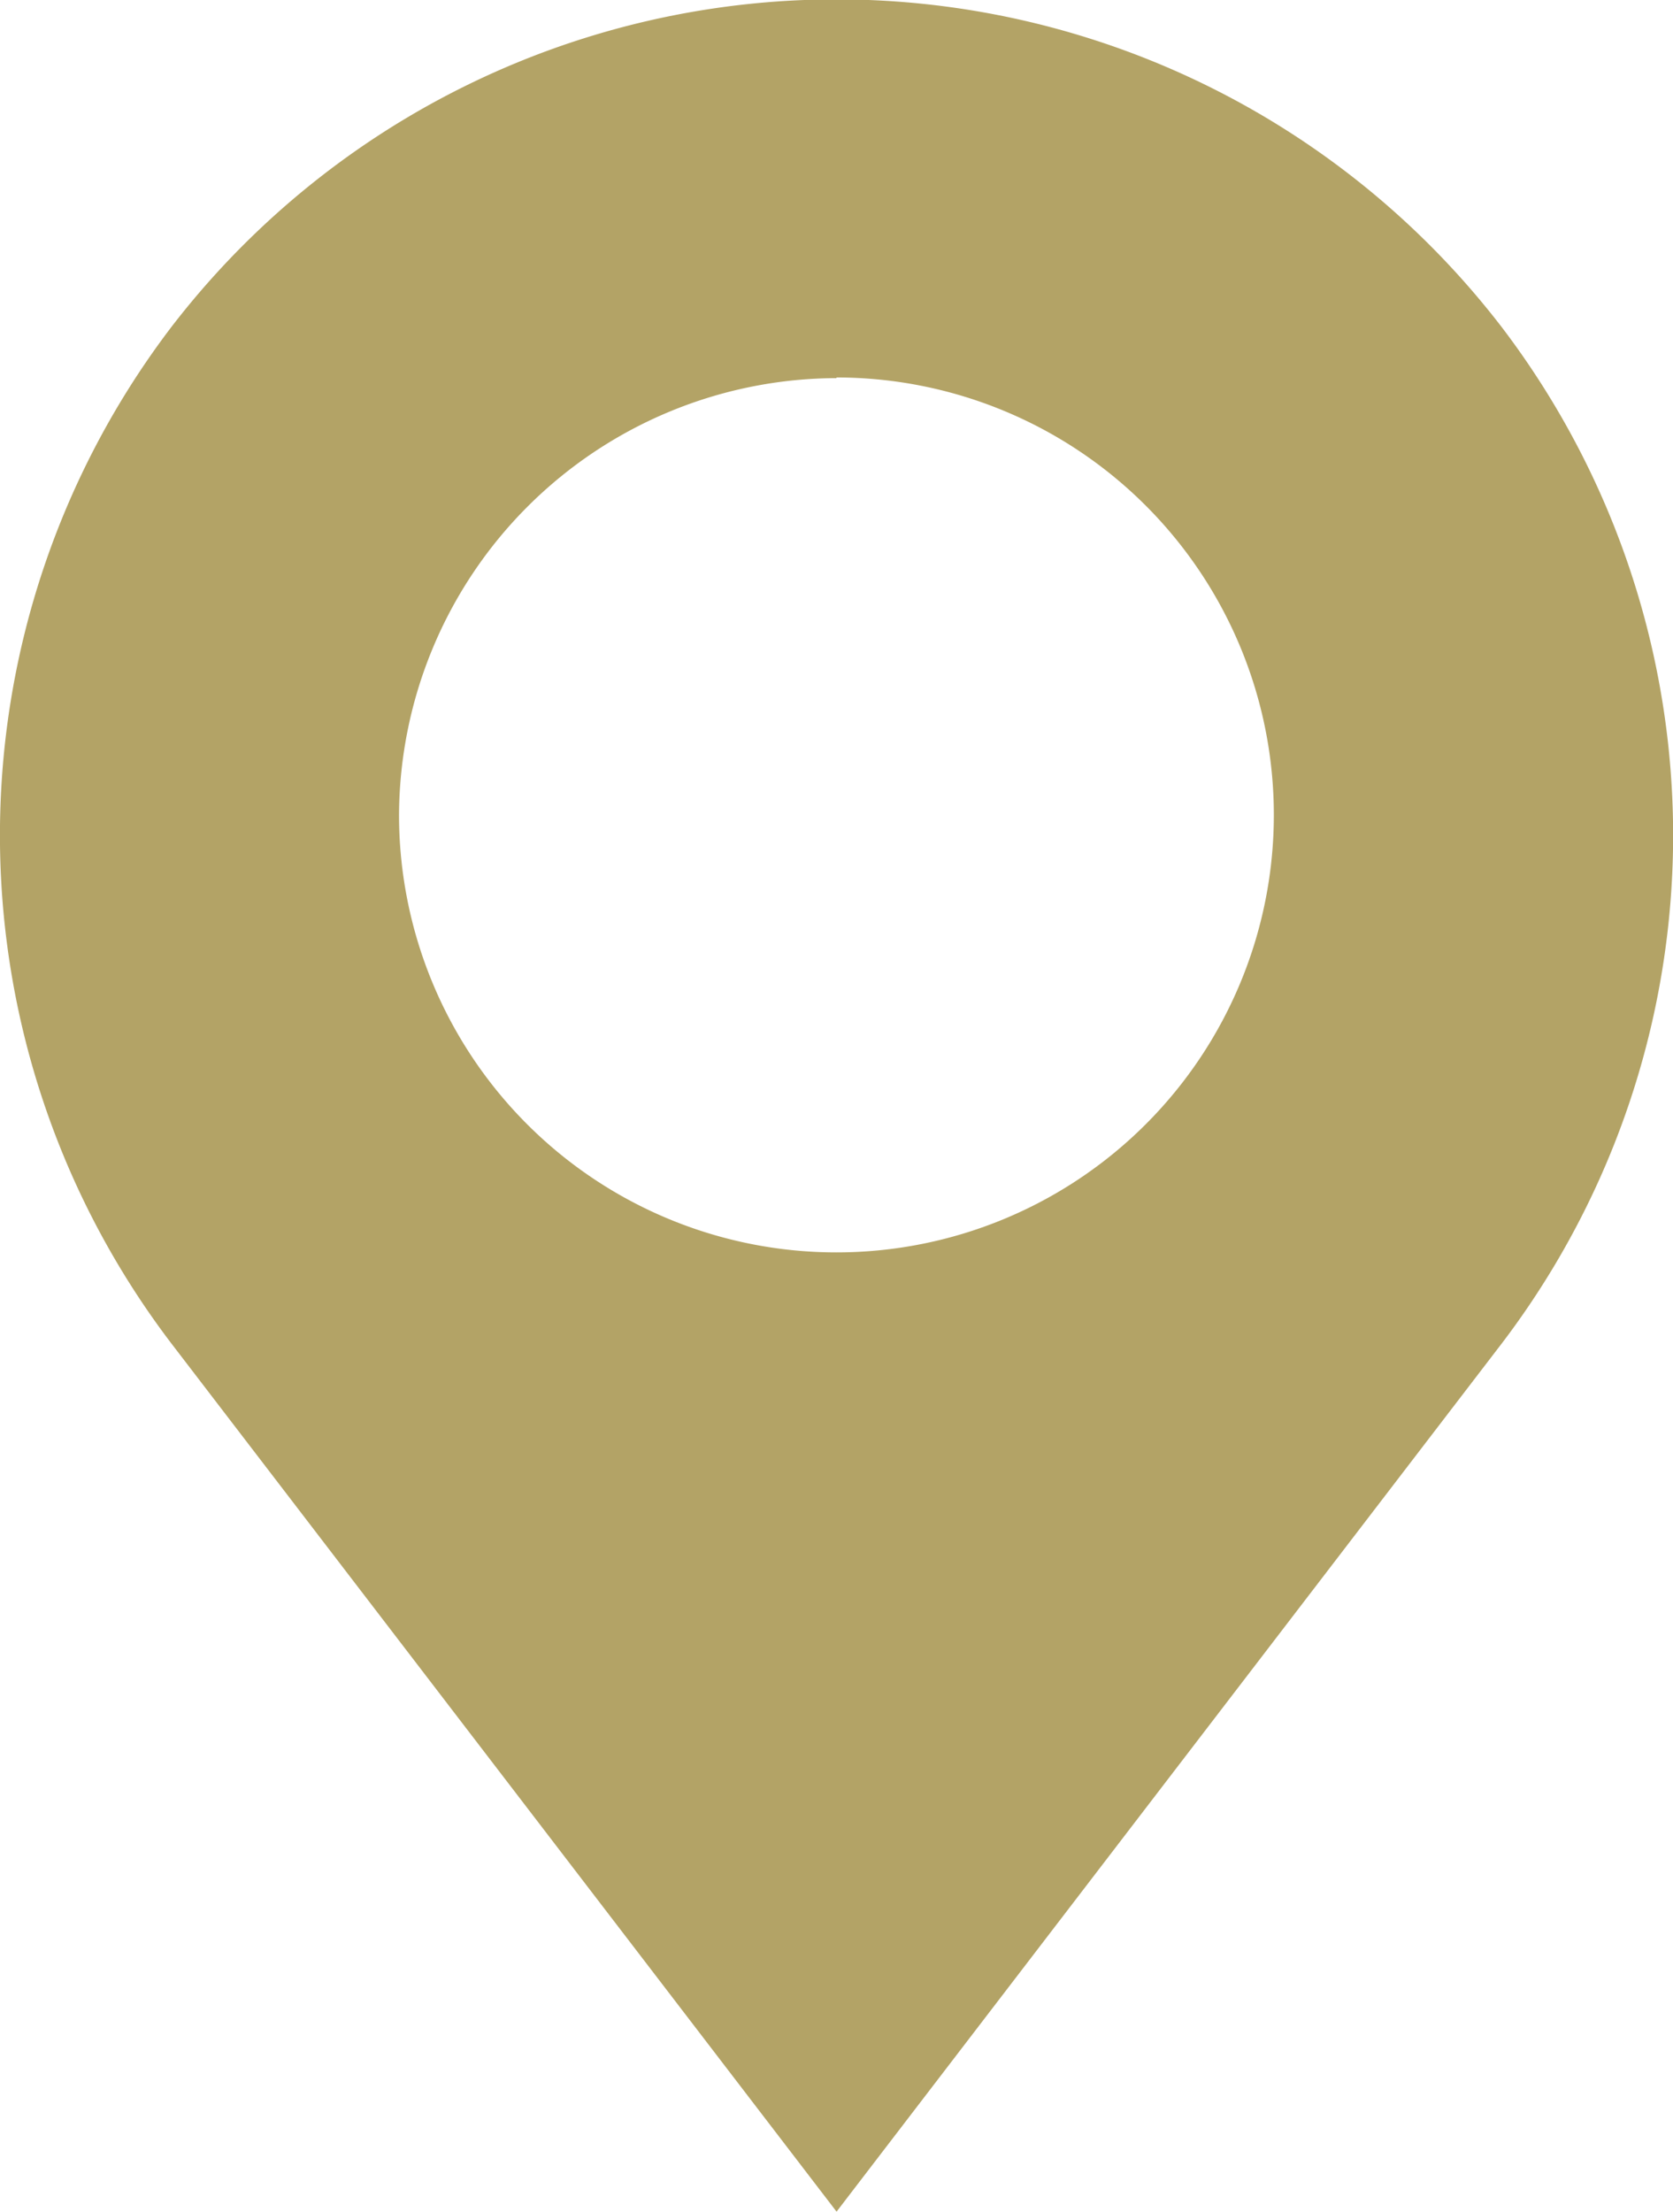 <svg id="noun_Location_1041848" xmlns="http://www.w3.org/2000/svg" width="12.775" height="16.891" viewBox="0 0 12.775 16.891">
  <g id="Group_217" data-name="Group 217" transform="translate(0 0)">
    <g id="Group_216" data-name="Group 216" transform="translate(0 0)">
      <path id="Path_949" data-name="Path 949" d="M32.694,15.1a6.407,6.407,0,0,0-10.163,0,6.406,6.406,0,0,0,0,7.754l5.082,6.632,5.082-6.632A6.406,6.406,0,0,0,32.694,15.1Zm-5.082.382a3.34,3.34,0,1,1-3.34,3.34A3.35,3.35,0,0,1,27.613,15.487Z" transform="translate(-21.225 -12.6)" fill="#b3a366"/>
    </g>
  </g>
</svg>
